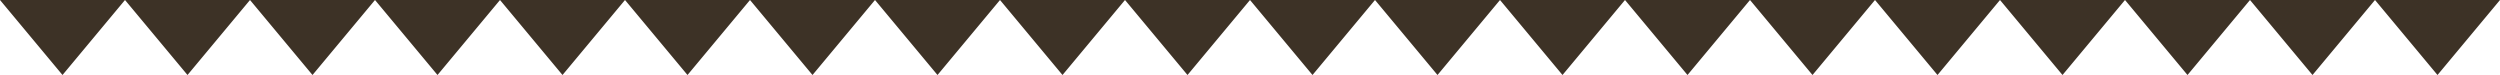 <svg width="400" height="12" fill="none" xmlns="http://www.w3.org/2000/svg"><path fill-rule="evenodd" clip-rule="evenodd" d="M1410 12l-10-12h20l-10 12zm-30-12h20l-10 12-10-12zm-20 0l10 12 10-12h-20zm-20 0h20l-10 12-10-12zm-20 0l10 12 10-12h-20zm-20 0h20l-10 12-10-12zm-20 0l10 12 10-12h-20zm-20 0h20l-10 12-10-12zm-20 0l10 12 10-12h-20zm-20 0h20l-10 12-10-12zm-20 0l10 12 10-12h-20zm-20 0h20l-10 12-10-12zm-20 0l10 12 10-12h-20zm-20 0h20l-10 12-10-12zm-20 0l10 12 10-12h-20zm-20 0h20l-10 12-10-12zm-20 0l10 12 10-12h-20zm-20 0h20l-10 12-10-12zm-20 0l10 12 10-12h-20zm-20 0h20l-10 12-10-12zm-20 0l10 12 10-12h-20zm-20 0h20l-10 12-10-12zm-20 0l10 12 10-12h-20zm-20 0h20l-10 12-10-12zm-20 0l10 12 10-12h-20zm-20 0h20l-10 12-10-12zm-20 0l10 12 10-12h-20zm-20 0h20l-10 12-10-12zm-20 0l10 12 10-12h-20zm-20 0h20l-10 12-10-12zm-20 0l10 12 10-12h-20zm-20 0h20l-10 12-10-12zm-20 0l10 12 10-12h-20zm-20 0h20l-10 12-10-12zm-20 0l10 12 10-12h-20zm-20 0h20l-10 12-10-12zm-20 0l10 12 10-12h-20zm-20 0h20l-10 12-10-12zm-20 0l10 12 10-12h-20zm-20 0h20l-10 12-10-12zm-20 0l10 12 10-12h-20zm-20 0h20l-10 12-10-12zm-20 0l10 12 10-12h-20zm-20 0h20l-10 12-10-12zm-20 0l10 12 10-12h-20zm-20 0h20l-10 12-10-12zm-20 0l10 12 10-12h-20zm-20 0h20l-10 12-10-12zm-20 0l10 12 10-12h-20zm-20 0h20l-10 12-10-12zm-20 0l10 12 10-12h-20zm-20 0h20l-10 12-10-12zm-20 0l10 12 10-12h-20zm-20 0h20l-10 12-10-12zm-20 0l10 12 10-12h-20zm-20 0h20l-10 12-10-12zm-20 0l10 12 10-12h-20zm-20 0h20l-10 12-10-12zm-20 0l10 12 10-12h-20zm-20 0h20l-10 12-10-12zm-20 0l10 12 10-12h-20zm-20 0h20l-10 12-10-12zm-20 0l10 12 10-12h-20zm-20 0h20l-10 12-10-12zm-20 0l10 12 10-12h-20zm-20 0h20l-10 12-10-12zM80 0l10 12 10-12H80zM60 0h20L70 12 60 0zM40 0l10 12L60 0H40zM20 0h20L30 12 20 0zm0 0L10 12 0 0h20z" fill="#3D3226"/></svg>